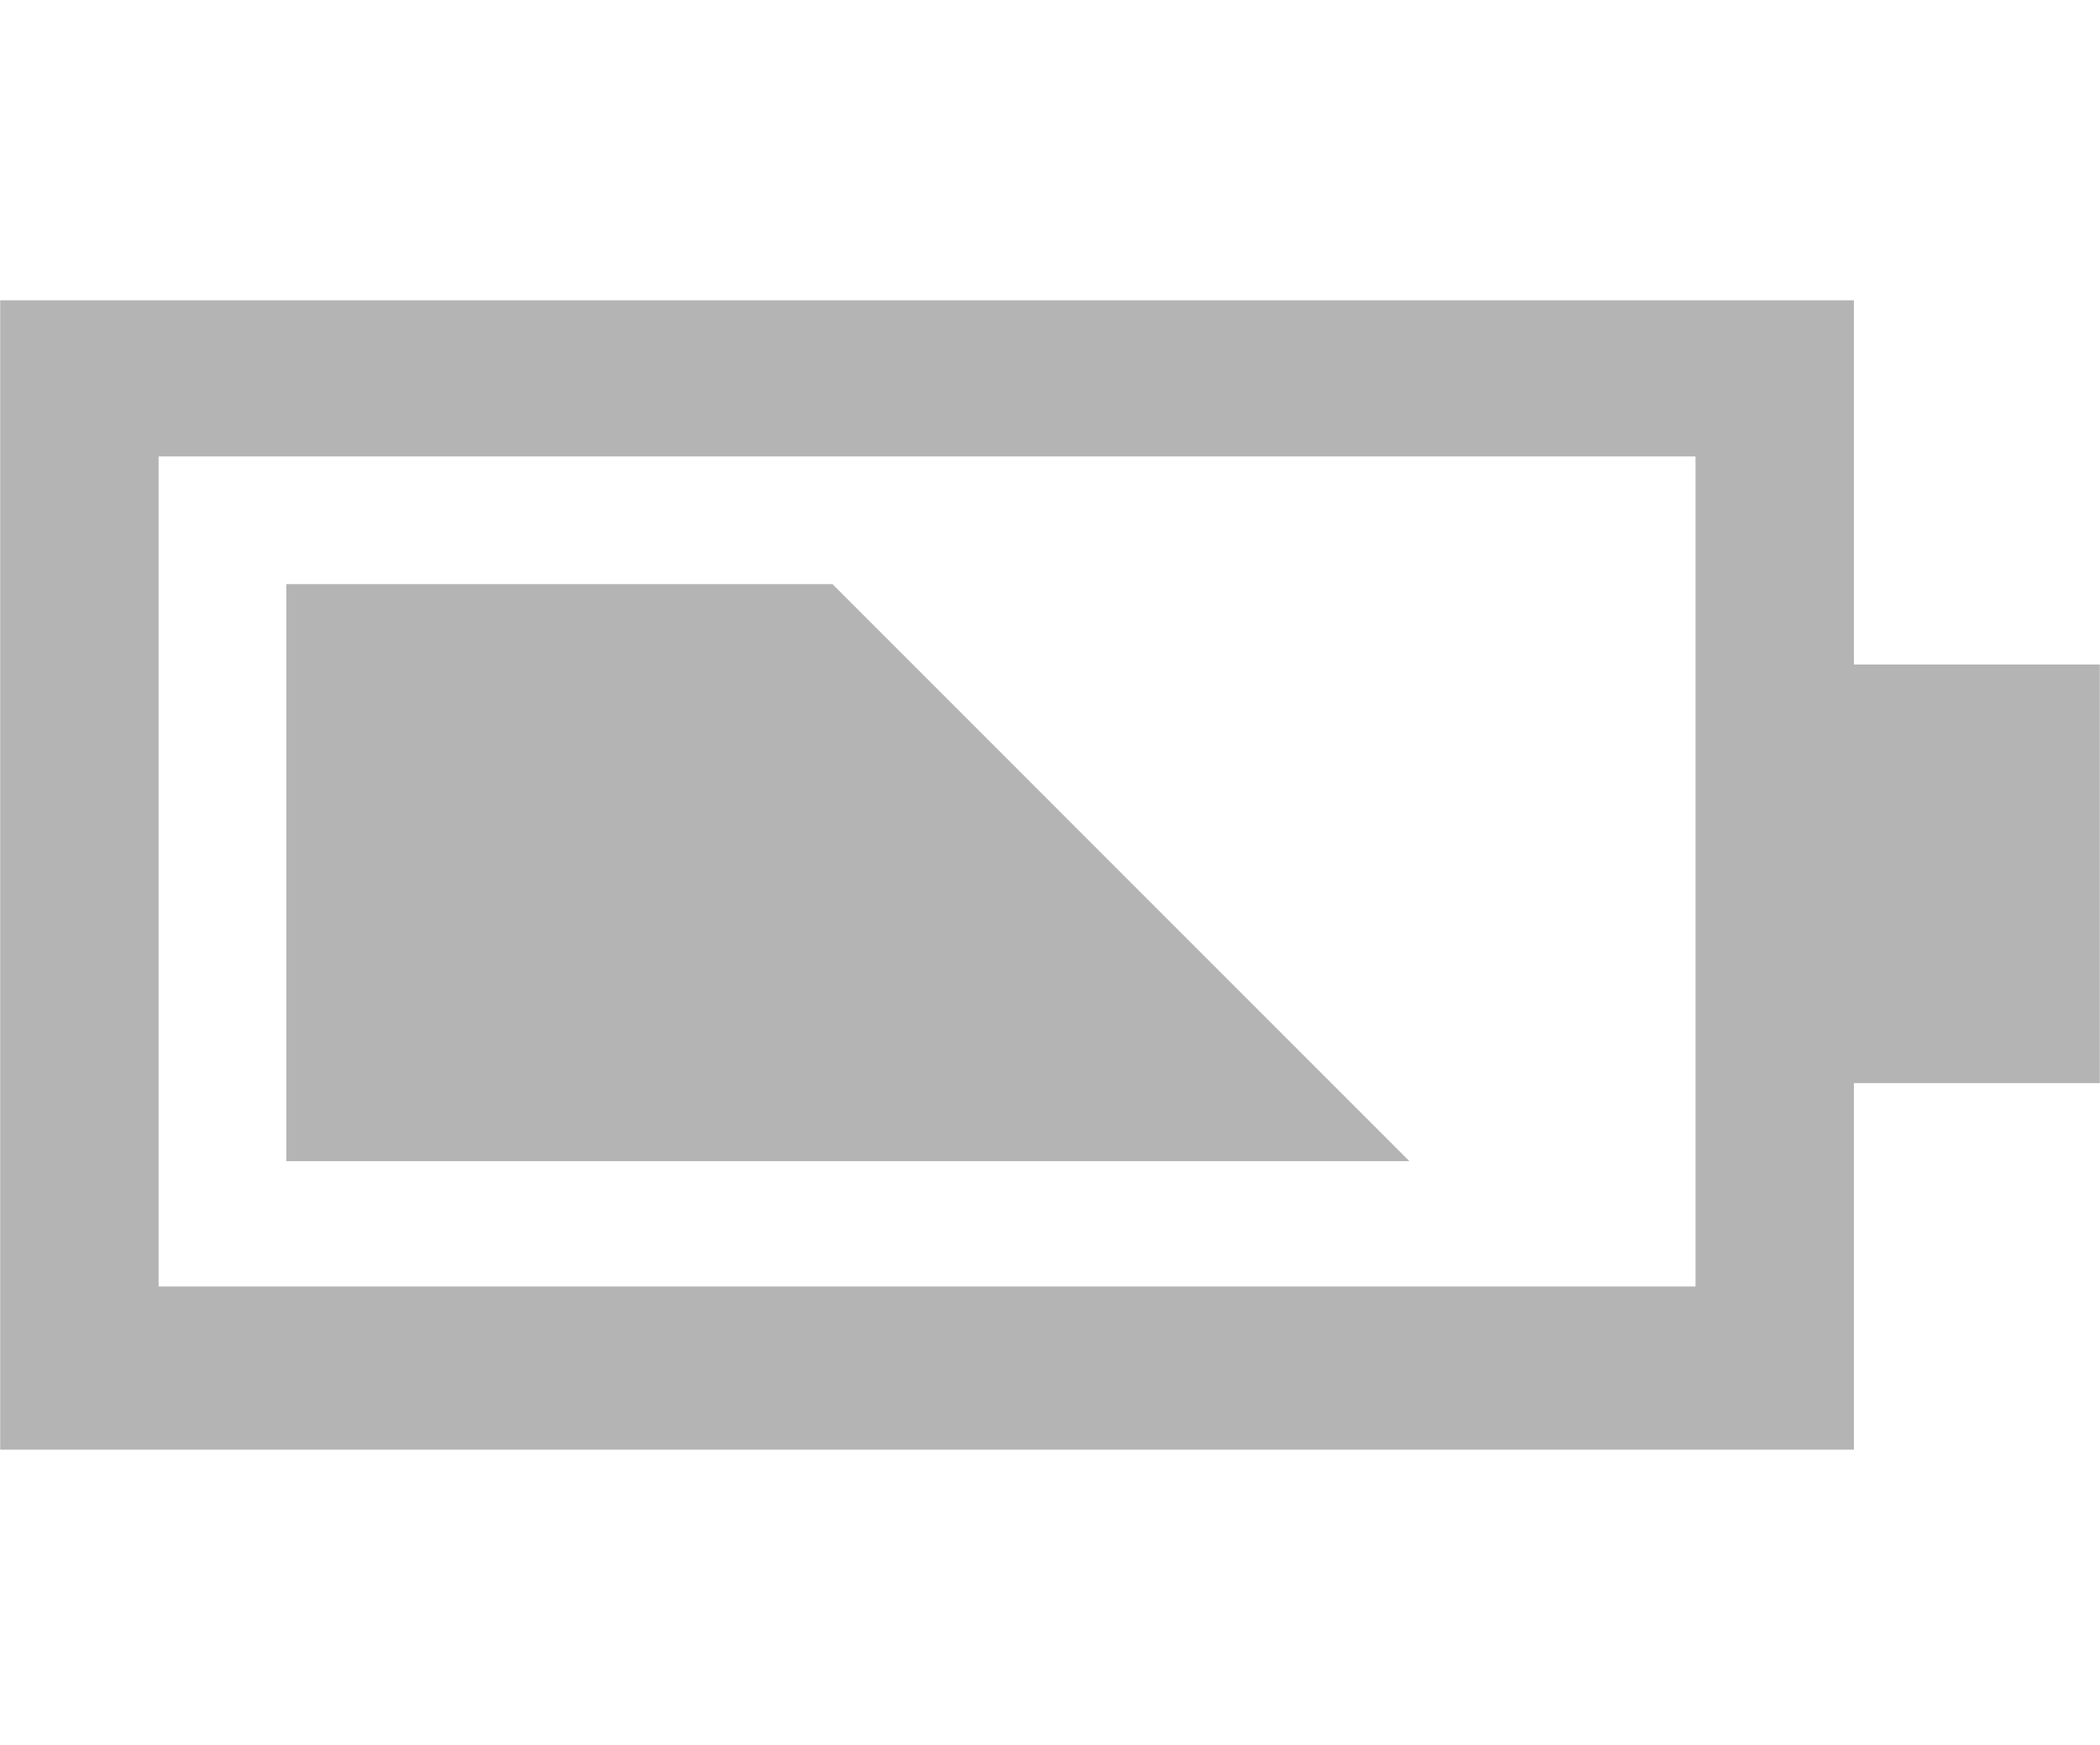 <?xml version="1.0" encoding="UTF-8"?>
<!DOCTYPE svg PUBLIC "-//W3C//DTD SVG 1.1//EN" "http://www.w3.org/Graphics/SVG/1.1/DTD/svg11.dtd">
<!-- Creator: CorelDRAW X6 -->
<svg xmlns="http://www.w3.org/2000/svg" xml:space="preserve" width="11.883mm" height="9.874mm" version="1.1" style="shape-rendering:geometricPrecision; text-rendering:geometricPrecision; image-rendering:optimizeQuality; fill-rule:evenodd; clip-rule:evenodd"
viewBox="0 0 888 738"
 xmlns:xlink="http://www.w3.org/1999/xlink">
 <defs>
  <style type="text/css">
   <![CDATA[
    .fil1 {fill:none}
    .fil0 {fill:#B4B4B4;fill-rule:nonzero}
   ]]>
  </style>
 </defs>
 <g id="Layer_x0020_1">
  <path class="fil0" d="M596 491l-244 -244 -231 0 0 244 475 0zm121 53l-650 0 0 -351 650 0 0 351zm171 -263l-104 0 0 -154 -784 0 0 486 784 0 0 -155 104 0 0 -176z"/>
  <rect class="fil1" x="221" width="447" height="738"/>
 </g>
</svg>
